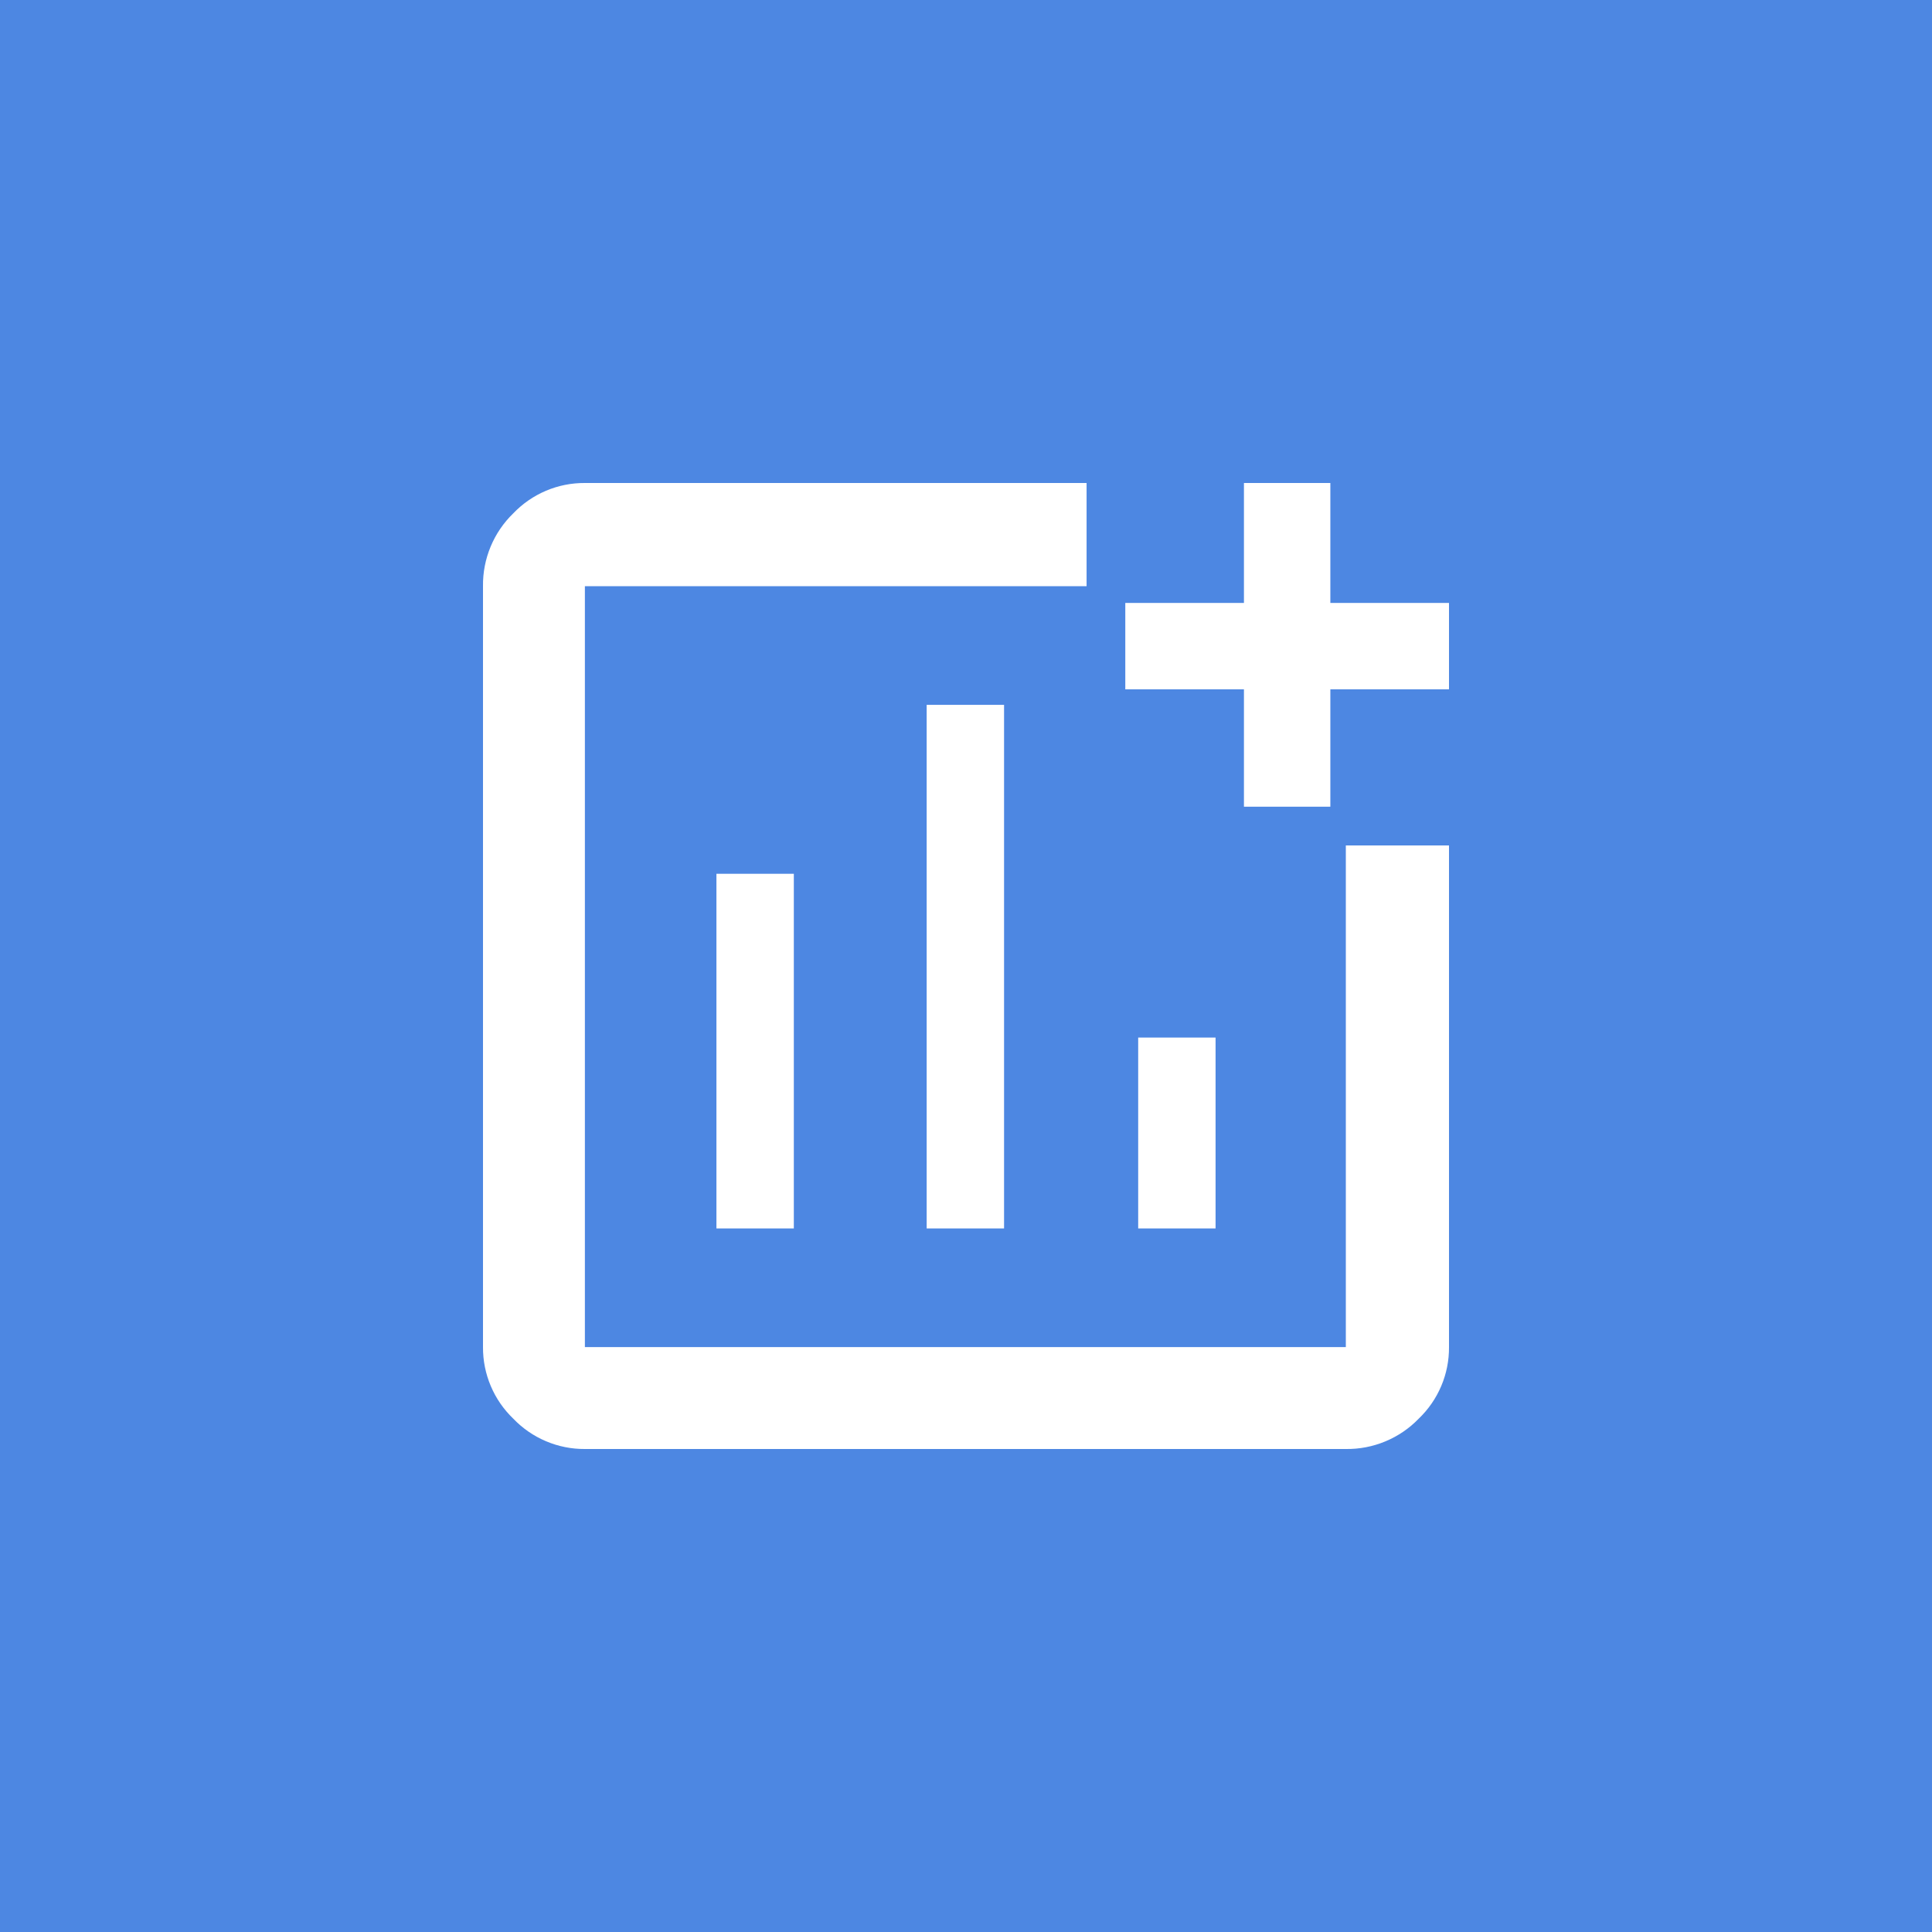 <svg width="80" height="80" viewBox="0 0 80 80" fill="none" xmlns="http://www.w3.org/2000/svg">
<rect width="80" height="80" fill="#4D87E2"/>
<path d="M24.219 60C23.666 60.004 23.117 59.894 22.608 59.678C22.098 59.463 21.638 59.145 21.255 58.745C20.855 58.362 20.537 57.902 20.322 57.392C20.106 56.883 19.996 56.334 20 55.781V24.272C19.992 23.71 20.1 23.153 20.316 22.634C20.531 22.115 20.851 21.646 21.255 21.255C21.638 20.855 22.098 20.537 22.608 20.321C23.117 20.105 23.666 19.996 24.219 20H44.993V24.272H24.219V55.781H55.728V35.007H60V55.781C60.004 56.334 59.895 56.883 59.679 57.392C59.463 57.902 59.145 58.362 58.745 58.745C58.354 59.149 57.885 59.469 57.366 59.684C56.847 59.9 56.29 60.008 55.728 60H24.219ZM29.666 50.867H32.871V36.181H29.666V50.867ZM38.371 50.867H41.576V29.186H38.371V50.867ZM47.13 50.867H50.334V42.964H47.13V50.867ZM51.509 33.404V28.545H46.596V24.967H51.509V20H55.087V24.967H60V28.545H55.087V33.404H51.509Z" fill="white"/>
</svg>
